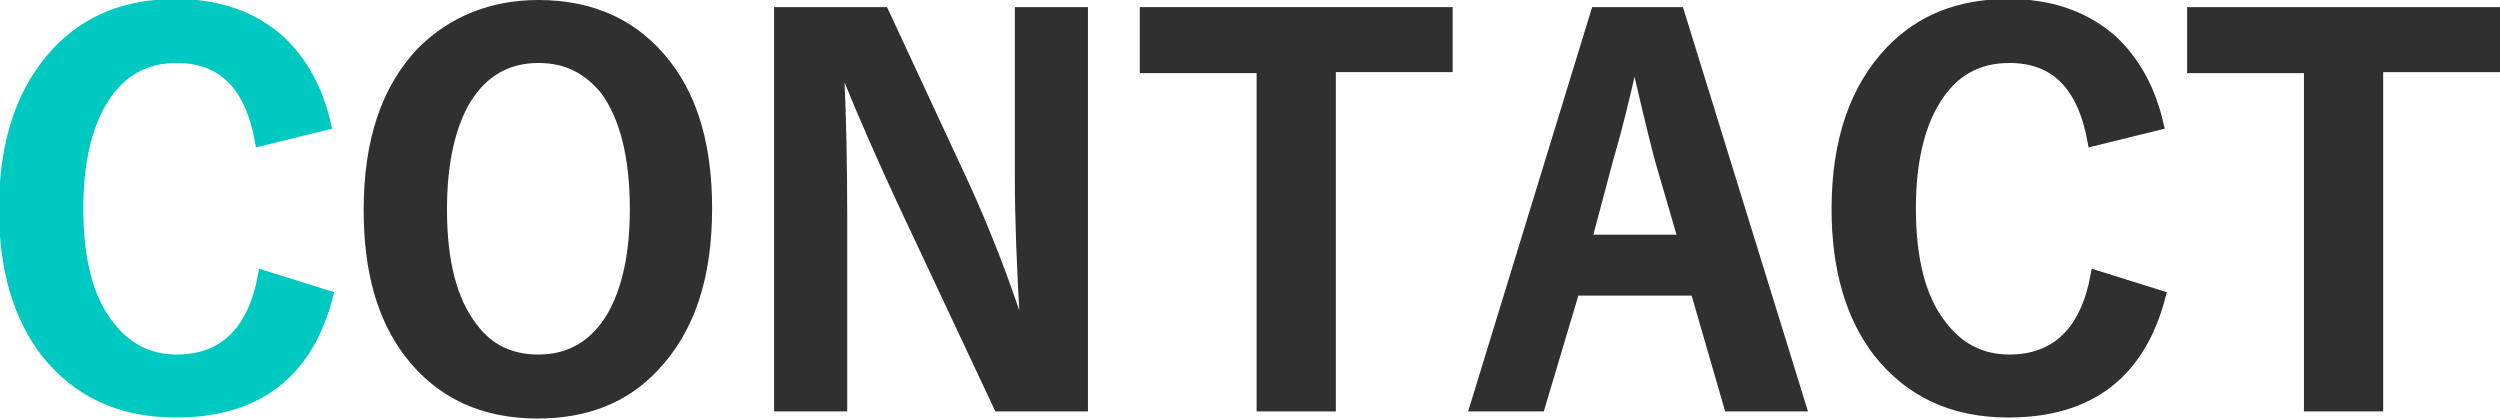 <?xml version="1.0" encoding="utf-8"?>
<!-- Generator: Adobe Illustrator 26.2.1, SVG Export Plug-In . SVG Version: 6.00 Build 0)  -->
<svg version="1.1" id="レイヤー_1" xmlns="http://www.w3.org/2000/svg" xmlns:xlink="http://www.w3.org/1999/xlink" x="0px"
	 y="0px" viewBox="0 0 246.1 41.3" style="enable-background:new 0 0 246.1 41.3;" xml:space="preserve">
<style type="text/css">
	.st0{fill:#00C9C2;stroke:#00C9C2;stroke-miterlimit:10;}
	.st1{fill:#303030;stroke:#303030;stroke-miterlimit:10;}
</style>
<g>
	<path class="st0" d="M32.1,12.3l-6.5,1.6c-1-5.5-3.7-8.2-8.2-8.2c-3.2,0-5.6,1.4-7.3,4.2c-1.6,2.6-2.4,6.2-2.4,10.6
		c0,5.1,1,9,3.1,11.6c1.7,2.2,3.9,3.3,6.6,3.3c4.6,0,7.5-2.8,8.5-8.3l6.4,2c-2,7.7-7,11.5-15,11.5c-5.5,0-9.7-2-12.8-5.9
		c-2.7-3.5-4.1-8.2-4.1-14.1c0-6.8,1.8-11.9,5.3-15.6c3-3.1,6.8-4.6,11.6-4.6c4.2,0,7.6,1.2,10.3,3.6C29.8,6.1,31.3,8.8,32.1,12.3z"
		/>
	<path class="st1" d="M53,0.5c5.4,0,9.6,2,12.6,5.9c2.7,3.5,4,8.2,4,14.1c0,6.8-1.7,11.9-5.2,15.6c-2.9,3.1-6.7,4.6-11.5,4.6
		c-5.4,0-9.6-2-12.6-5.9c-2.7-3.5-4-8.2-4-14.1c0-6.8,1.7-11.9,5.2-15.6C44.5,2.1,48.4,0.5,53,0.5z M53,5.7c-3.1,0-5.5,1.4-7.2,4.2
		c-1.5,2.6-2.3,6.2-2.3,10.7c0,5.2,1,9,3,11.6c1.6,2.2,3.8,3.2,6.5,3.2c3.1,0,5.5-1.4,7.2-4.2c1.5-2.6,2.3-6.1,2.3-10.6
		c0-5.2-1-9.1-2.9-11.7C57.9,6.8,55.8,5.7,53,5.7z"/>
	<path class="st1" d="M106.6,1.2V40h-8.3l-9.4-20c-2-4.3-3.9-8.6-5.6-12.8h-0.7c0.2,4.3,0.3,9,0.3,14V40h-6.2V1.2H87L95,18.4
		c2,4.4,3.7,8.8,5.2,13.3h0.7c-0.3-5.3-0.5-10-0.5-14.2V1.2H106.6z"/>
	<path class="st1" d="M142.5,1.2v5.4H131V40h-6.8V6.7h-11.5V1.2H142.5z"/>
	<path class="st1" d="M165.3,1.2l12,38.8h-7.1l-3.3-11.4H155L151.6,40h-6.4l11.9-38.8H165.3z M165.7,23.6l-2.3-7.9
		c-0.3-1.1-1.1-4.3-2.3-9.5h-0.4c-0.8,3.6-1.6,6.8-2.4,9.5l-2.1,7.9H165.7z"/>
	<path class="st1" d="M212.5,12.3l-6.5,1.6c-1-5.5-3.7-8.2-8.2-8.2c-3.2,0-5.6,1.4-7.3,4.2c-1.6,2.6-2.4,6.2-2.4,10.6
		c0,5.1,1,9,3.1,11.6c1.7,2.2,3.9,3.3,6.6,3.3c4.6,0,7.5-2.8,8.5-8.3l6.4,2c-2,7.7-7,11.5-15,11.5c-5.5,0-9.7-2-12.8-5.9
		c-2.7-3.5-4.1-8.2-4.1-14.1c0-6.8,1.8-11.9,5.3-15.6c3-3.1,6.8-4.6,11.6-4.6c4.2,0,7.6,1.2,10.3,3.6
		C210.2,6.1,211.7,8.8,212.5,12.3z"/>
	<path class="st1" d="M245.6,1.2v5.4h-11.5V40h-6.8V6.7h-11.5V1.2H245.6z"/>
</g>
</svg>
